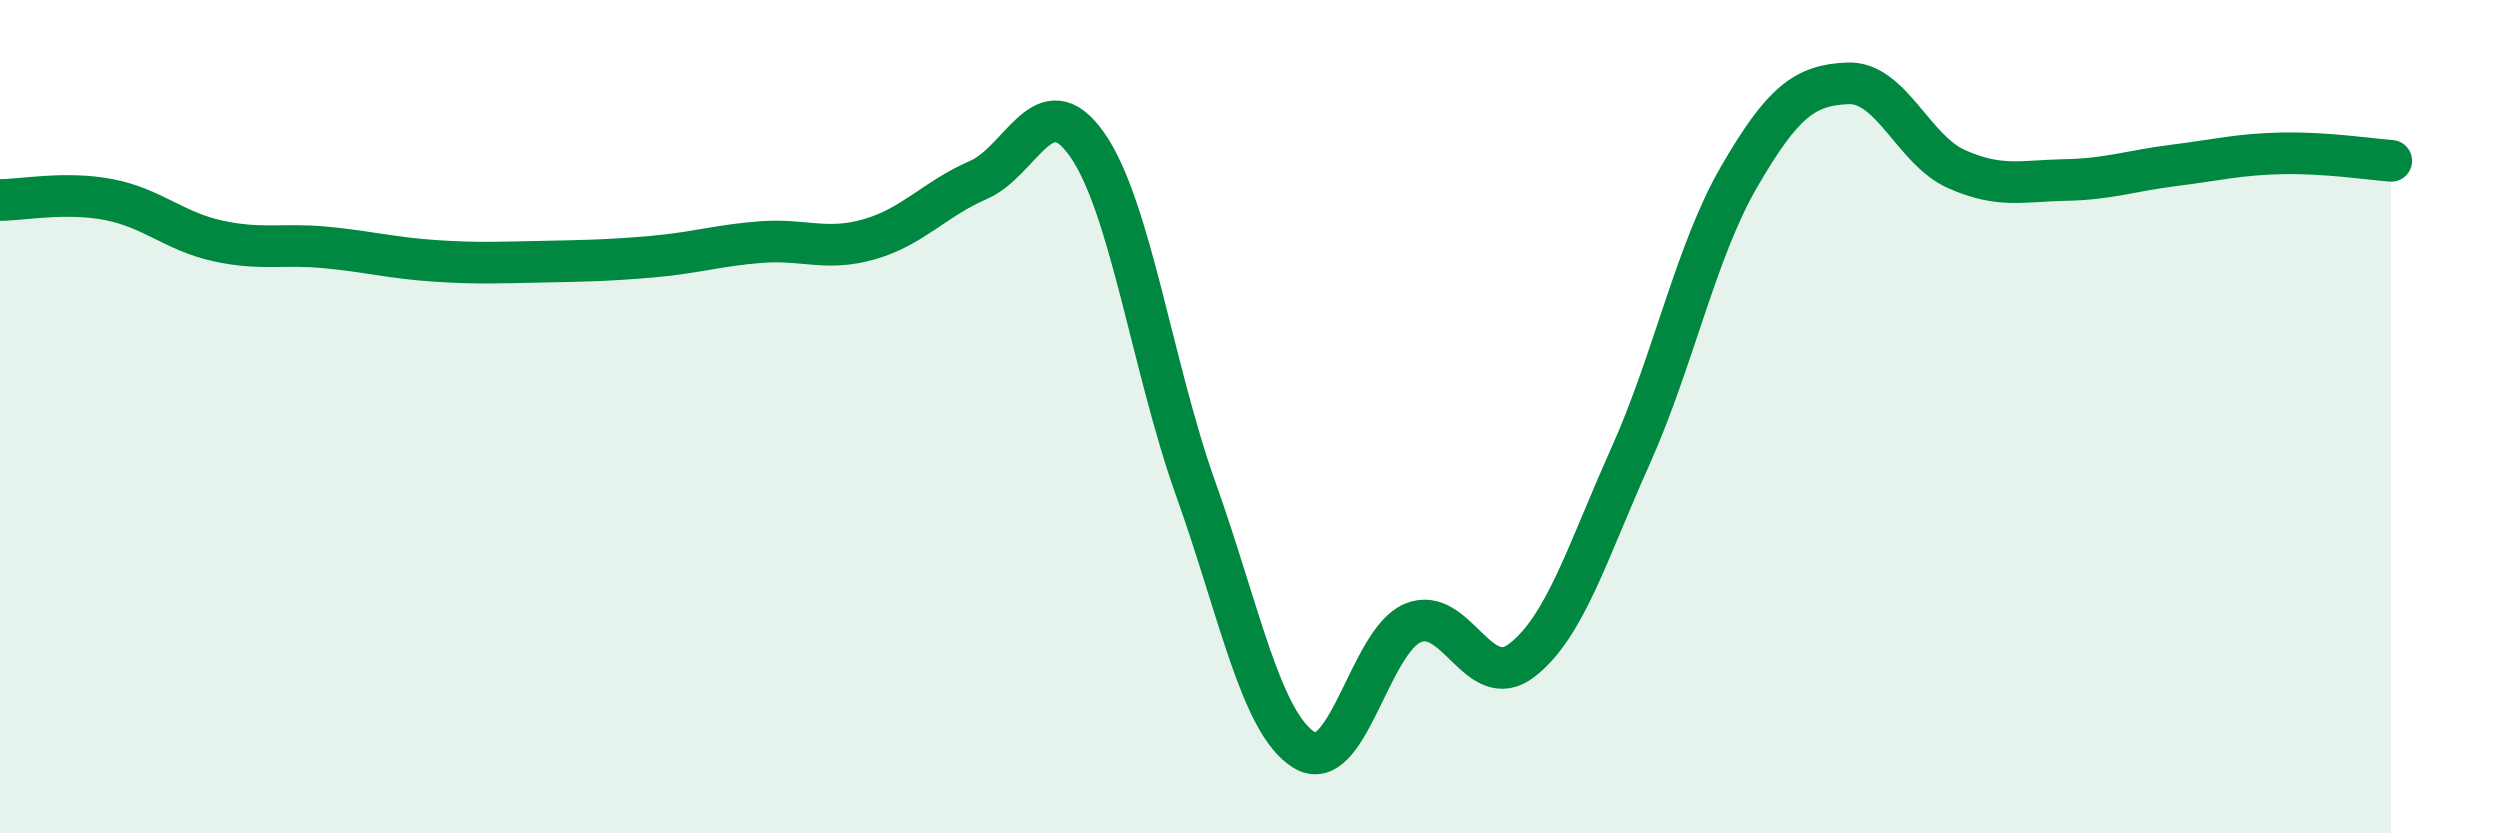 
    <svg width="60" height="20" viewBox="0 0 60 20" xmlns="http://www.w3.org/2000/svg">
      <path
        d="M 0,4.8 C 0.52,4.8 1.57,4.59 2.61,4.79 C 3.65,4.99 4.18,5.55 5.22,5.78 C 6.26,6.01 6.79,5.84 7.83,5.94 C 8.87,6.04 9.39,6.19 10.43,6.26 C 11.47,6.33 12,6.3 13.04,6.28 C 14.08,6.26 14.61,6.25 15.65,6.16 C 16.69,6.07 17.22,5.89 18.26,5.81 C 19.3,5.73 19.83,6.04 20.87,5.74 C 21.91,5.44 22.44,4.77 23.48,4.32 C 24.52,3.87 25.05,1.99 26.09,3.47 C 27.13,4.95 27.66,8.83 28.7,11.74 C 29.74,14.65 30.26,17.36 31.3,18 C 32.34,18.64 32.87,15.38 33.91,14.95 C 34.95,14.52 35.48,16.65 36.52,15.85 C 37.56,15.05 38.09,13.27 39.13,10.95 C 40.17,8.63 40.7,6.03 41.74,4.24 C 42.78,2.45 43.31,2.04 44.35,2 C 45.39,1.96 45.92,3.6 46.96,4.06 C 48,4.52 48.53,4.34 49.57,4.32 C 50.61,4.3 51.13,4.1 52.17,3.97 C 53.21,3.84 53.74,3.7 54.78,3.68 C 55.82,3.66 56.87,3.82 57.39,3.86L57.39 20L0 20Z"
        fill="#008740"
        opacity="0.1"
        stroke-linecap="round"
        stroke-linejoin="round"
      />
      <path
        d="M 0,4.8 C 0.52,4.8 1.57,4.59 2.61,4.79 C 3.65,4.99 4.18,5.55 5.22,5.78 C 6.26,6.01 6.79,5.84 7.83,5.94 C 8.87,6.04 9.39,6.19 10.43,6.26 C 11.47,6.33 12,6.3 13.04,6.28 C 14.08,6.26 14.61,6.25 15.65,6.16 C 16.69,6.07 17.22,5.89 18.26,5.81 C 19.3,5.73 19.83,6.04 20.87,5.74 C 21.91,5.44 22.44,4.77 23.48,4.32 C 24.52,3.87 25.05,1.99 26.09,3.47 C 27.13,4.95 27.66,8.83 28.7,11.74 C 29.74,14.65 30.26,17.36 31.3,18 C 32.34,18.64 32.87,15.38 33.91,14.95 C 34.95,14.52 35.48,16.65 36.52,15.85 C 37.56,15.05 38.09,13.27 39.13,10.95 C 40.17,8.63 40.7,6.03 41.74,4.24 C 42.78,2.45 43.31,2.04 44.35,2 C 45.39,1.96 45.92,3.6 46.96,4.06 C 48,4.52 48.53,4.34 49.57,4.32 C 50.61,4.3 51.13,4.1 52.17,3.97 C 53.21,3.84 53.74,3.7 54.78,3.68 C 55.82,3.66 56.87,3.82 57.39,3.86"
        stroke="#008740"
        stroke-width="1"
        fill="none"
        stroke-linecap="round"
        stroke-linejoin="round"
      />
    </svg>
  